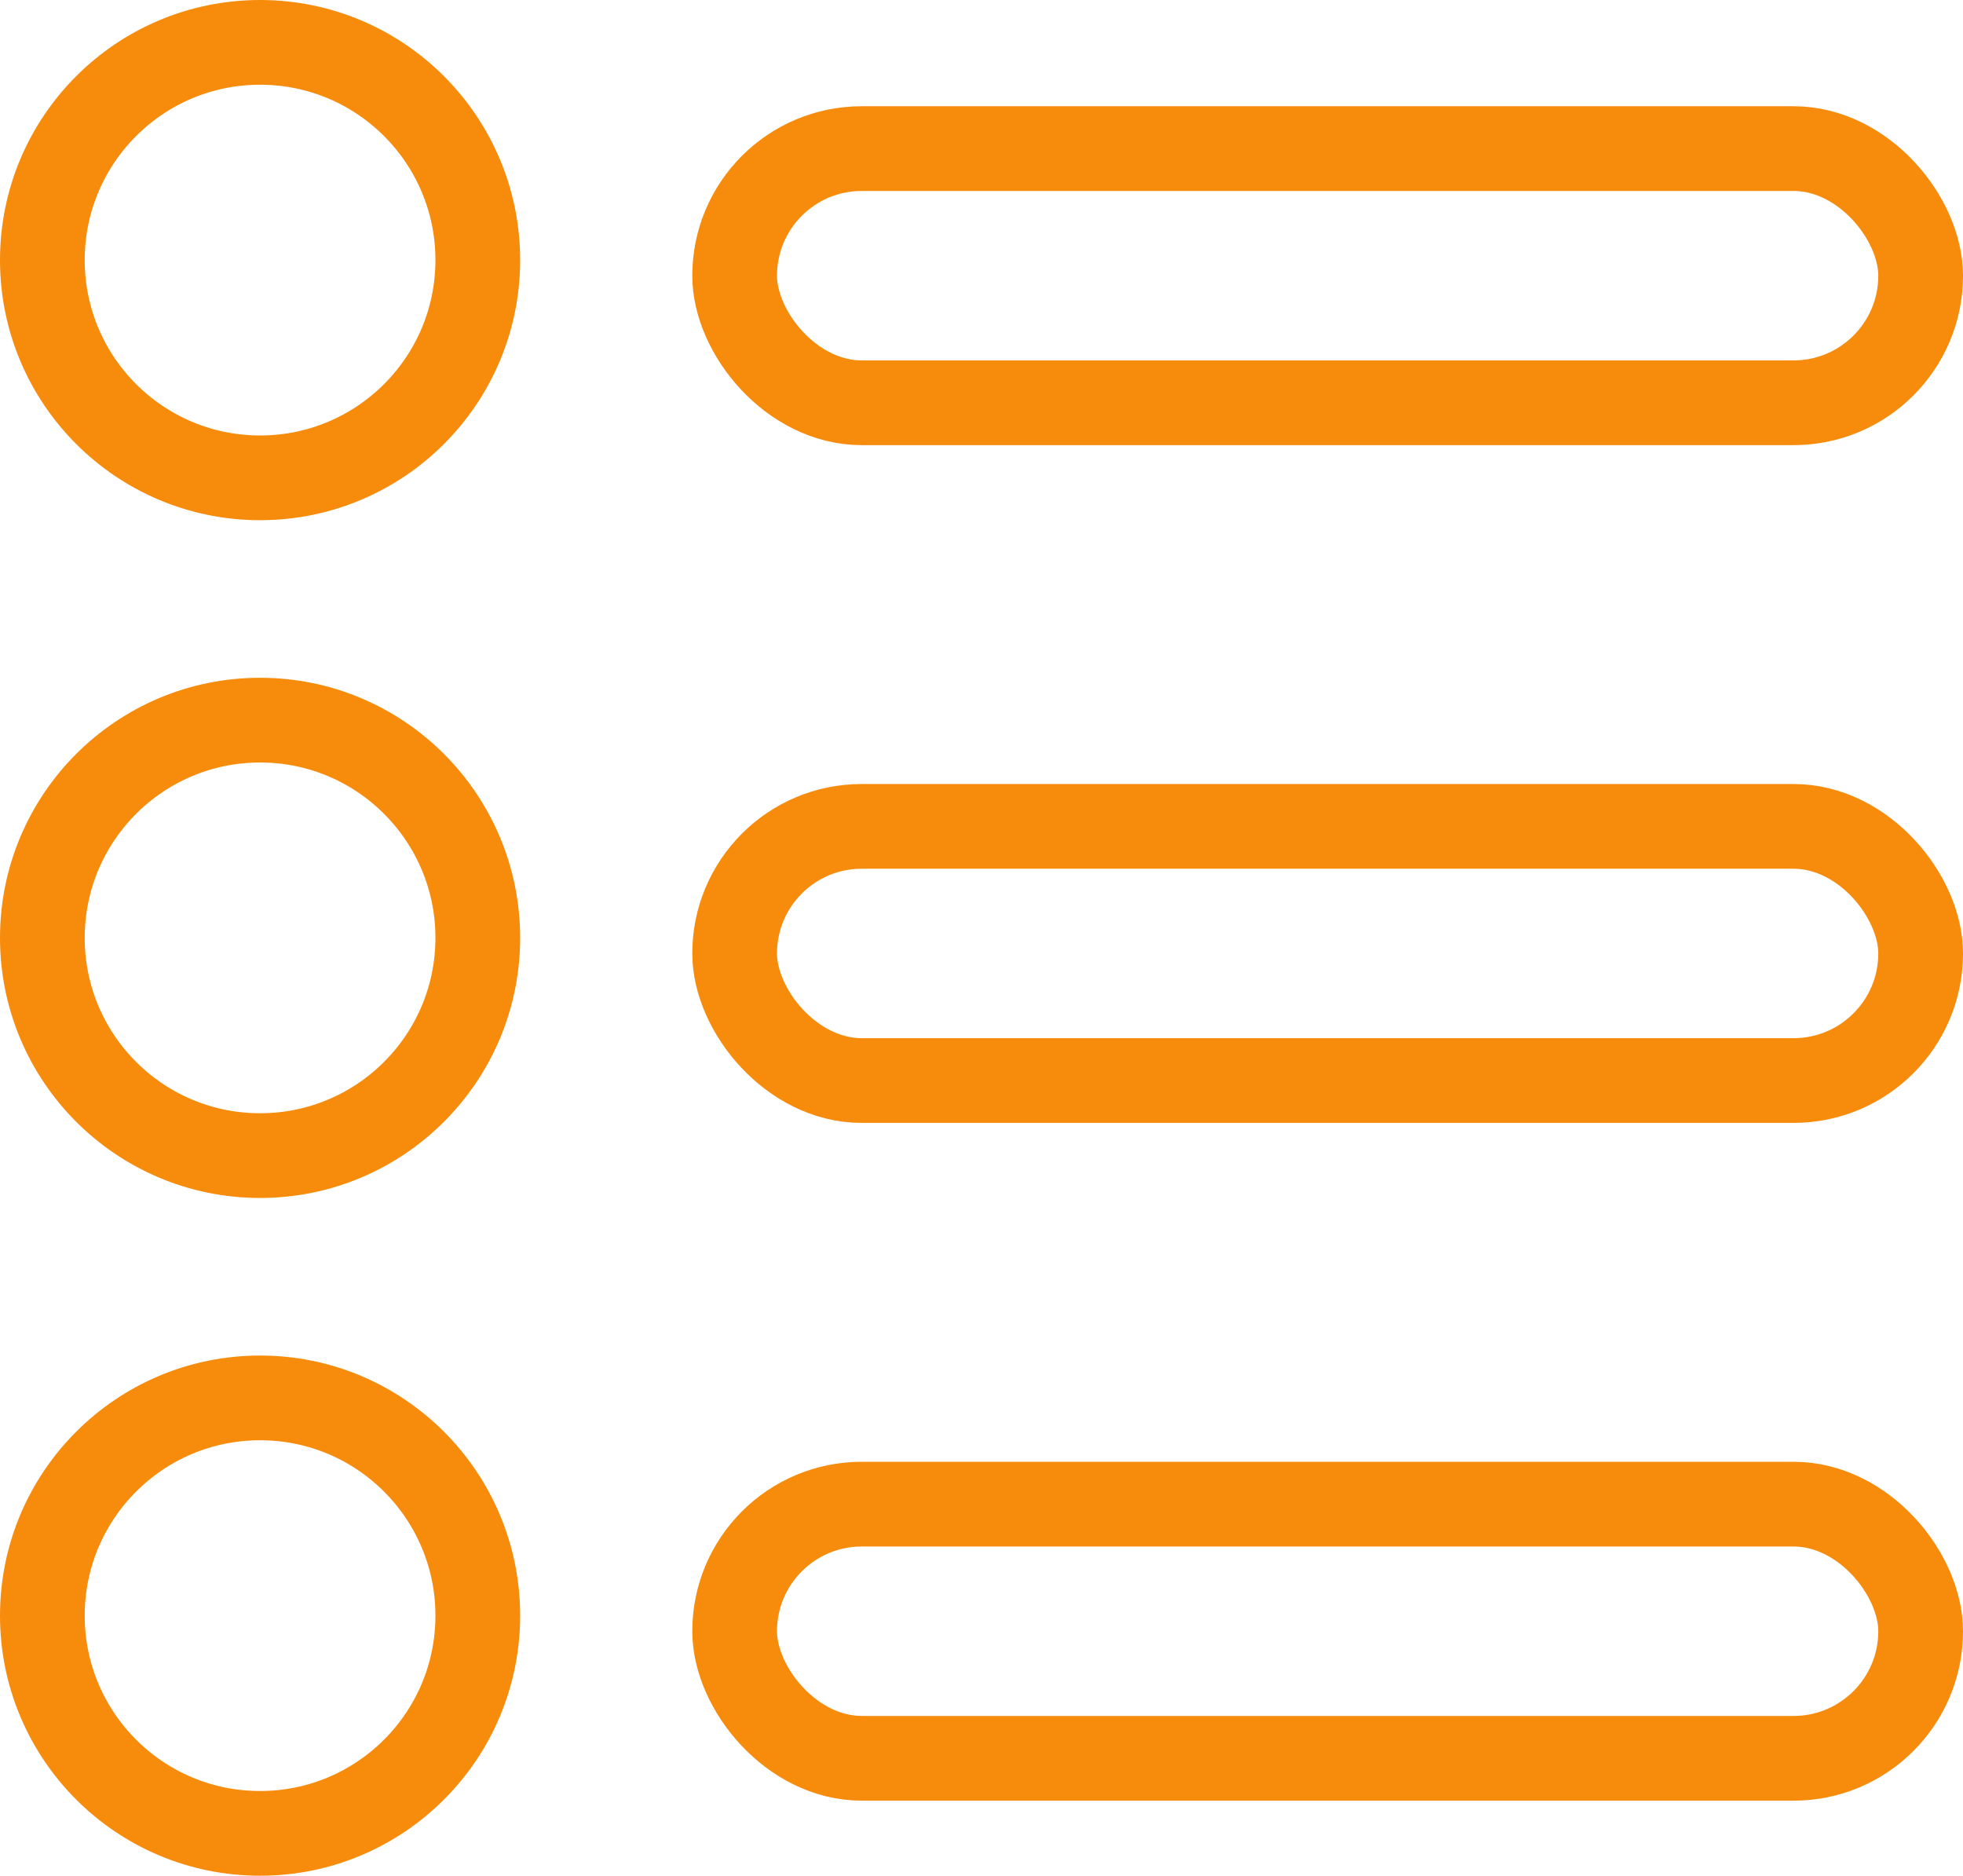 <svg xmlns="http://www.w3.org/2000/svg" width="23.172" height="22.141" viewBox="0 0 23.172 22.141"><defs><style>.a,.c{fill:none;}.a{stroke:#f68b0c;}.b{stroke:none;}</style></defs><g transform="translate(-475 -413)"><g class="a" transform="translate(475 413)"><circle class="b" cx="3.07" cy="3.07" r="3.07"/><circle class="c" cx="3.07" cy="3.07" r="2.57"/></g><g class="a" transform="translate(475 421)"><circle class="b" cx="3.07" cy="3.07" r="3.07"/><circle class="c" cx="3.07" cy="3.07" r="2.57"/></g><g class="a" transform="translate(475 429)"><circle class="b" cx="3.07" cy="3.07" r="3.07"/><circle class="c" cx="3.07" cy="3.07" r="2.57"/></g><g class="a" transform="translate(483.172 414.254)"><rect class="b" width="15" height="4" rx="2"/><rect class="c" x="0.5" y="0.5" width="14" height="3" rx="1.5"/></g><g class="a" transform="translate(483.172 422.254)"><rect class="b" width="15" height="4" rx="2"/><rect class="c" x="0.5" y="0.5" width="14" height="3" rx="1.5"/></g><g class="a" transform="translate(483.172 430.254)"><rect class="b" width="15" height="4" rx="2"/><rect class="c" x="0.5" y="0.5" width="14" height="3" rx="1.5"/></g></g></svg>
